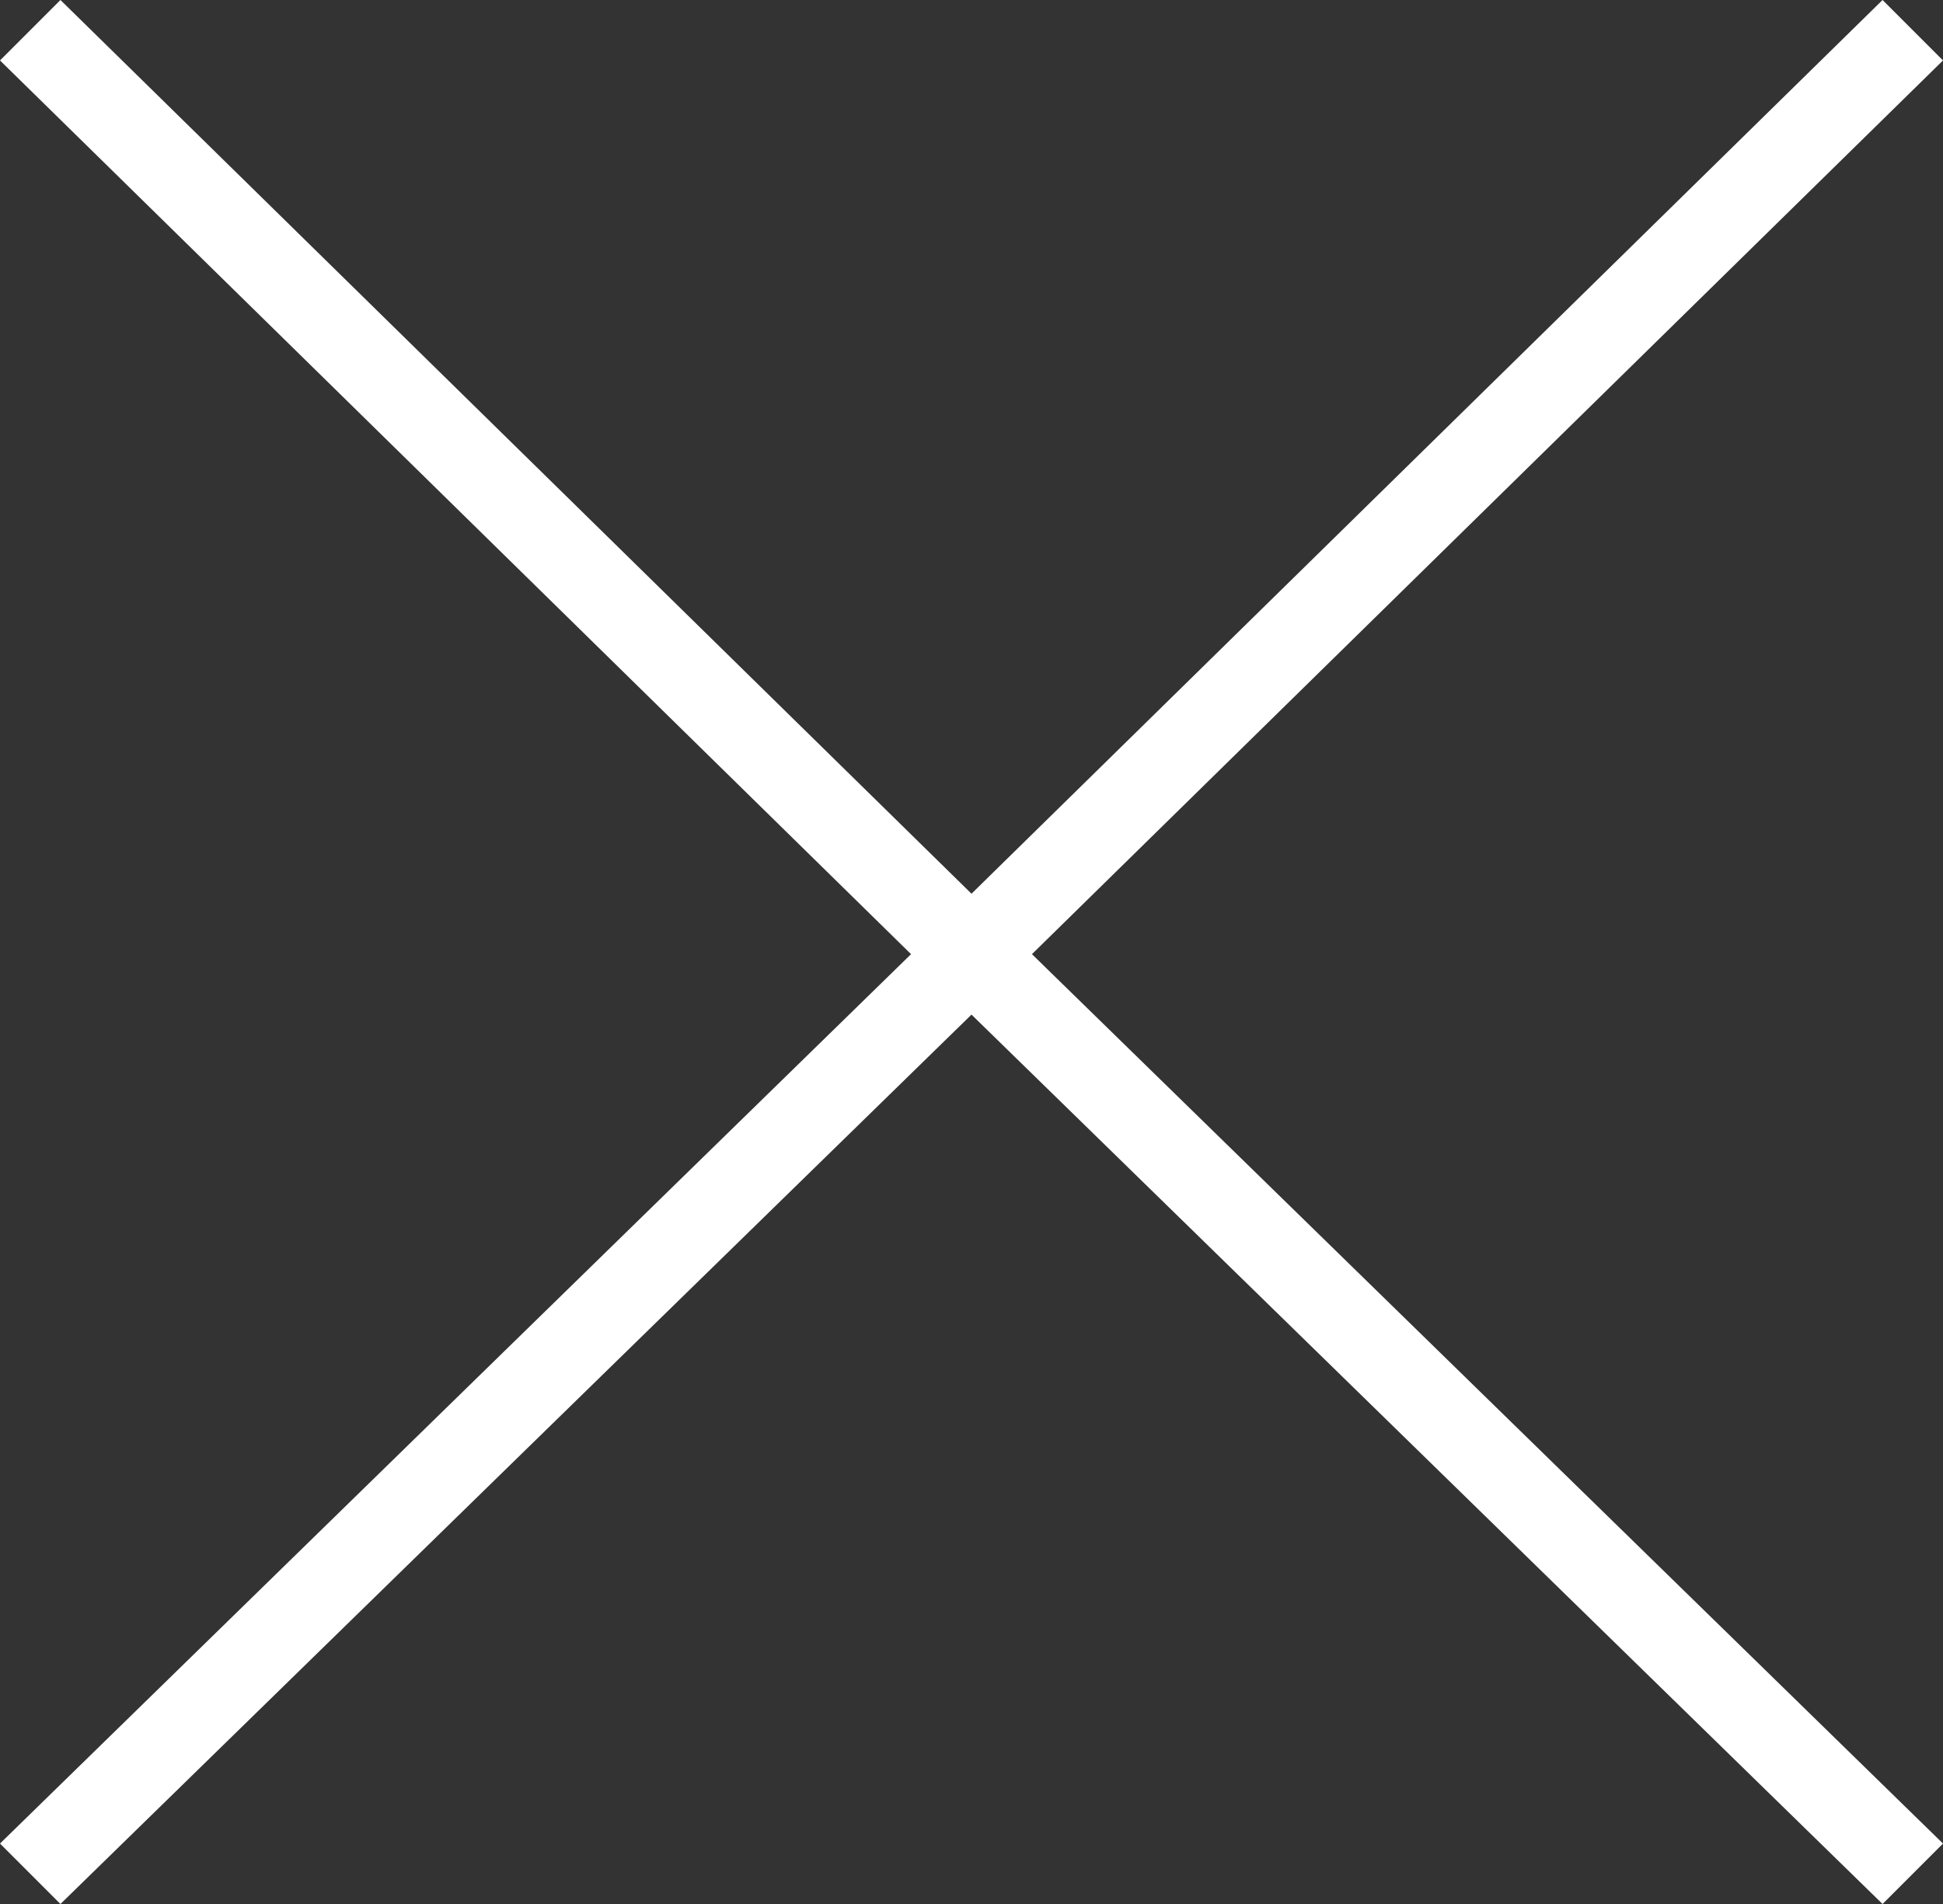 <svg xmlns="http://www.w3.org/2000/svg" id="e0c534af-9e83-43ac-a46b-5683f1401aae" viewBox="0 0 45 44.1"><rect x="0" y="0" width="45" height="44.1" fill="#333333" stroke="none"/><defs><style>      .cls-1 {        fill: #fff;        stroke-width: 0px;      }    </style></defs><polygon class="cls-1" points="45 1.4 43.6 0 22.5 20.7 1.4 0 0 1.4 21.1 22.1 0 42.7 1.4 44.1 22.5 23.5 43.6 44.1 45 42.7 23.9 22.1 45 1.4"></polygon></svg>